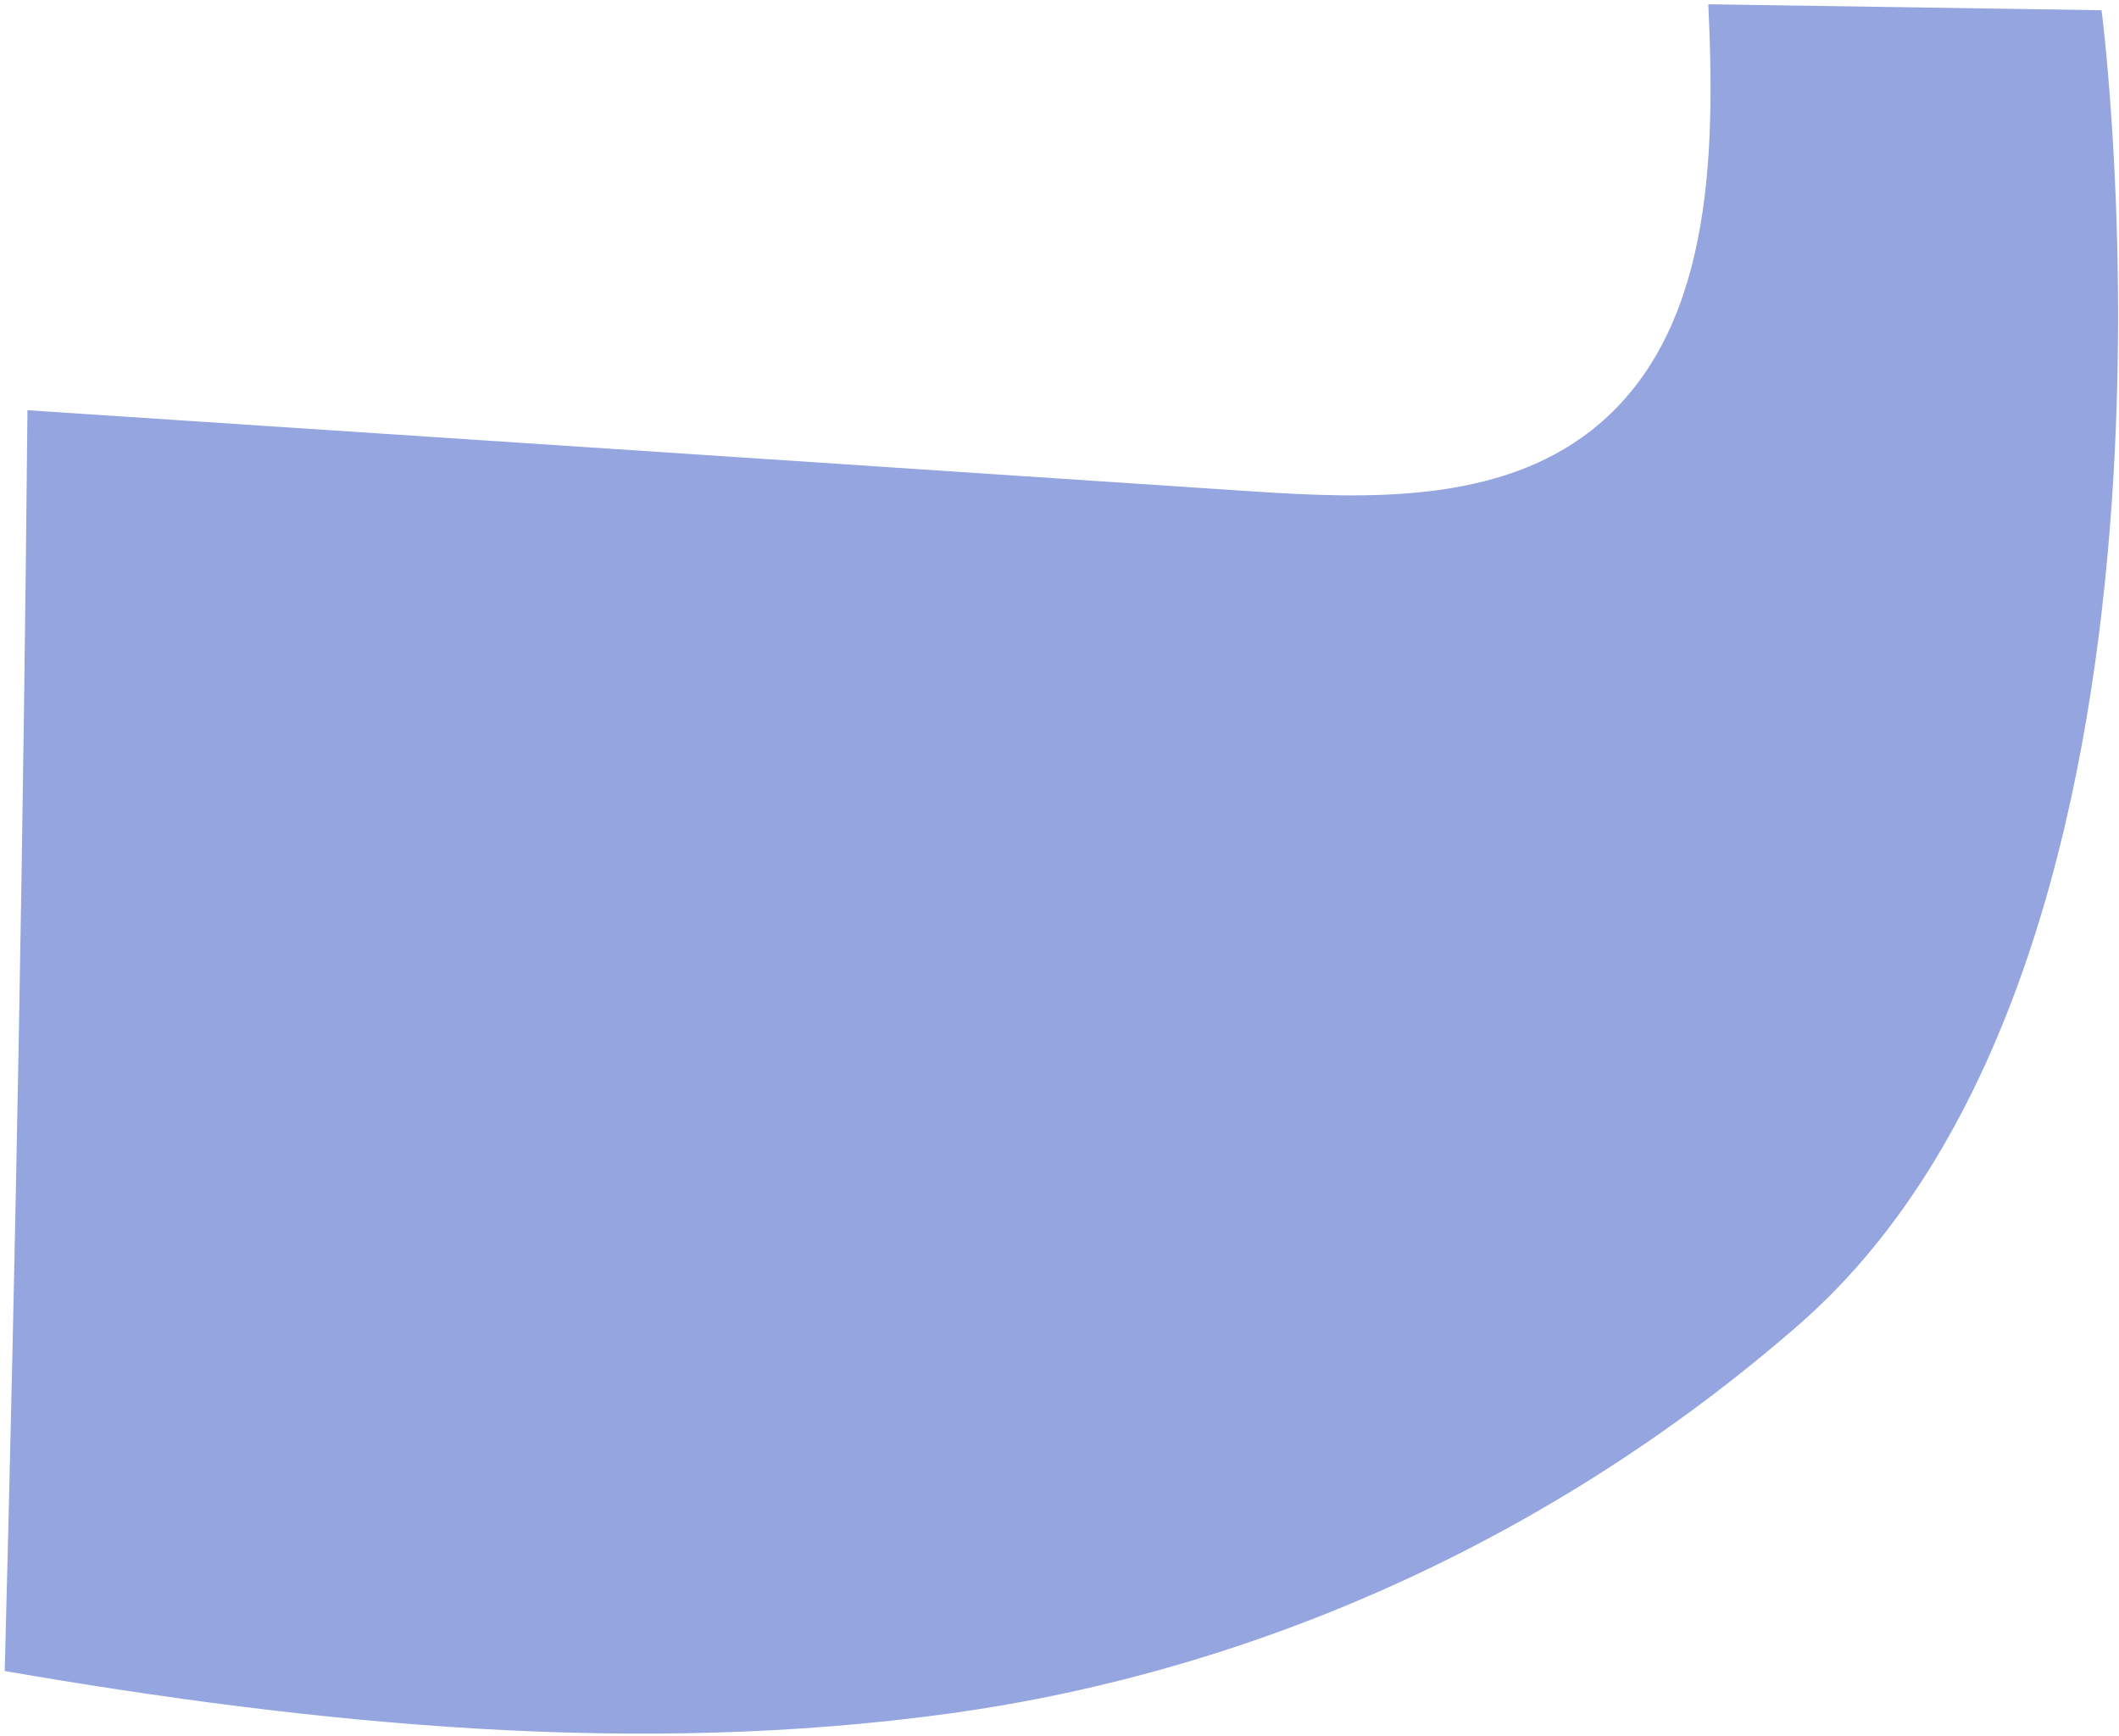 <?xml version="1.0" encoding="UTF-8"?> <svg xmlns="http://www.w3.org/2000/svg" width="321" height="263" viewBox="0 0 321 263" fill="none"><path d="M272.427 200.727C236.311 232.227 191.374 253.005 143.862 259.549C96.35 266.093 48.005 261.267 0.715 253.122C2.392 189.458 3.554 125.826 4.159 62.139C65.939 66.218 127.677 70.296 189.456 74.417C207.309 75.605 227.017 76.232 241.097 65.175C259.362 50.822 259.884 23.845 258.784 0.647L318.358 1.552C318.358 1.552 337.016 144.421 272.427 200.727Z" fill="#94A5DF"></path></svg> 